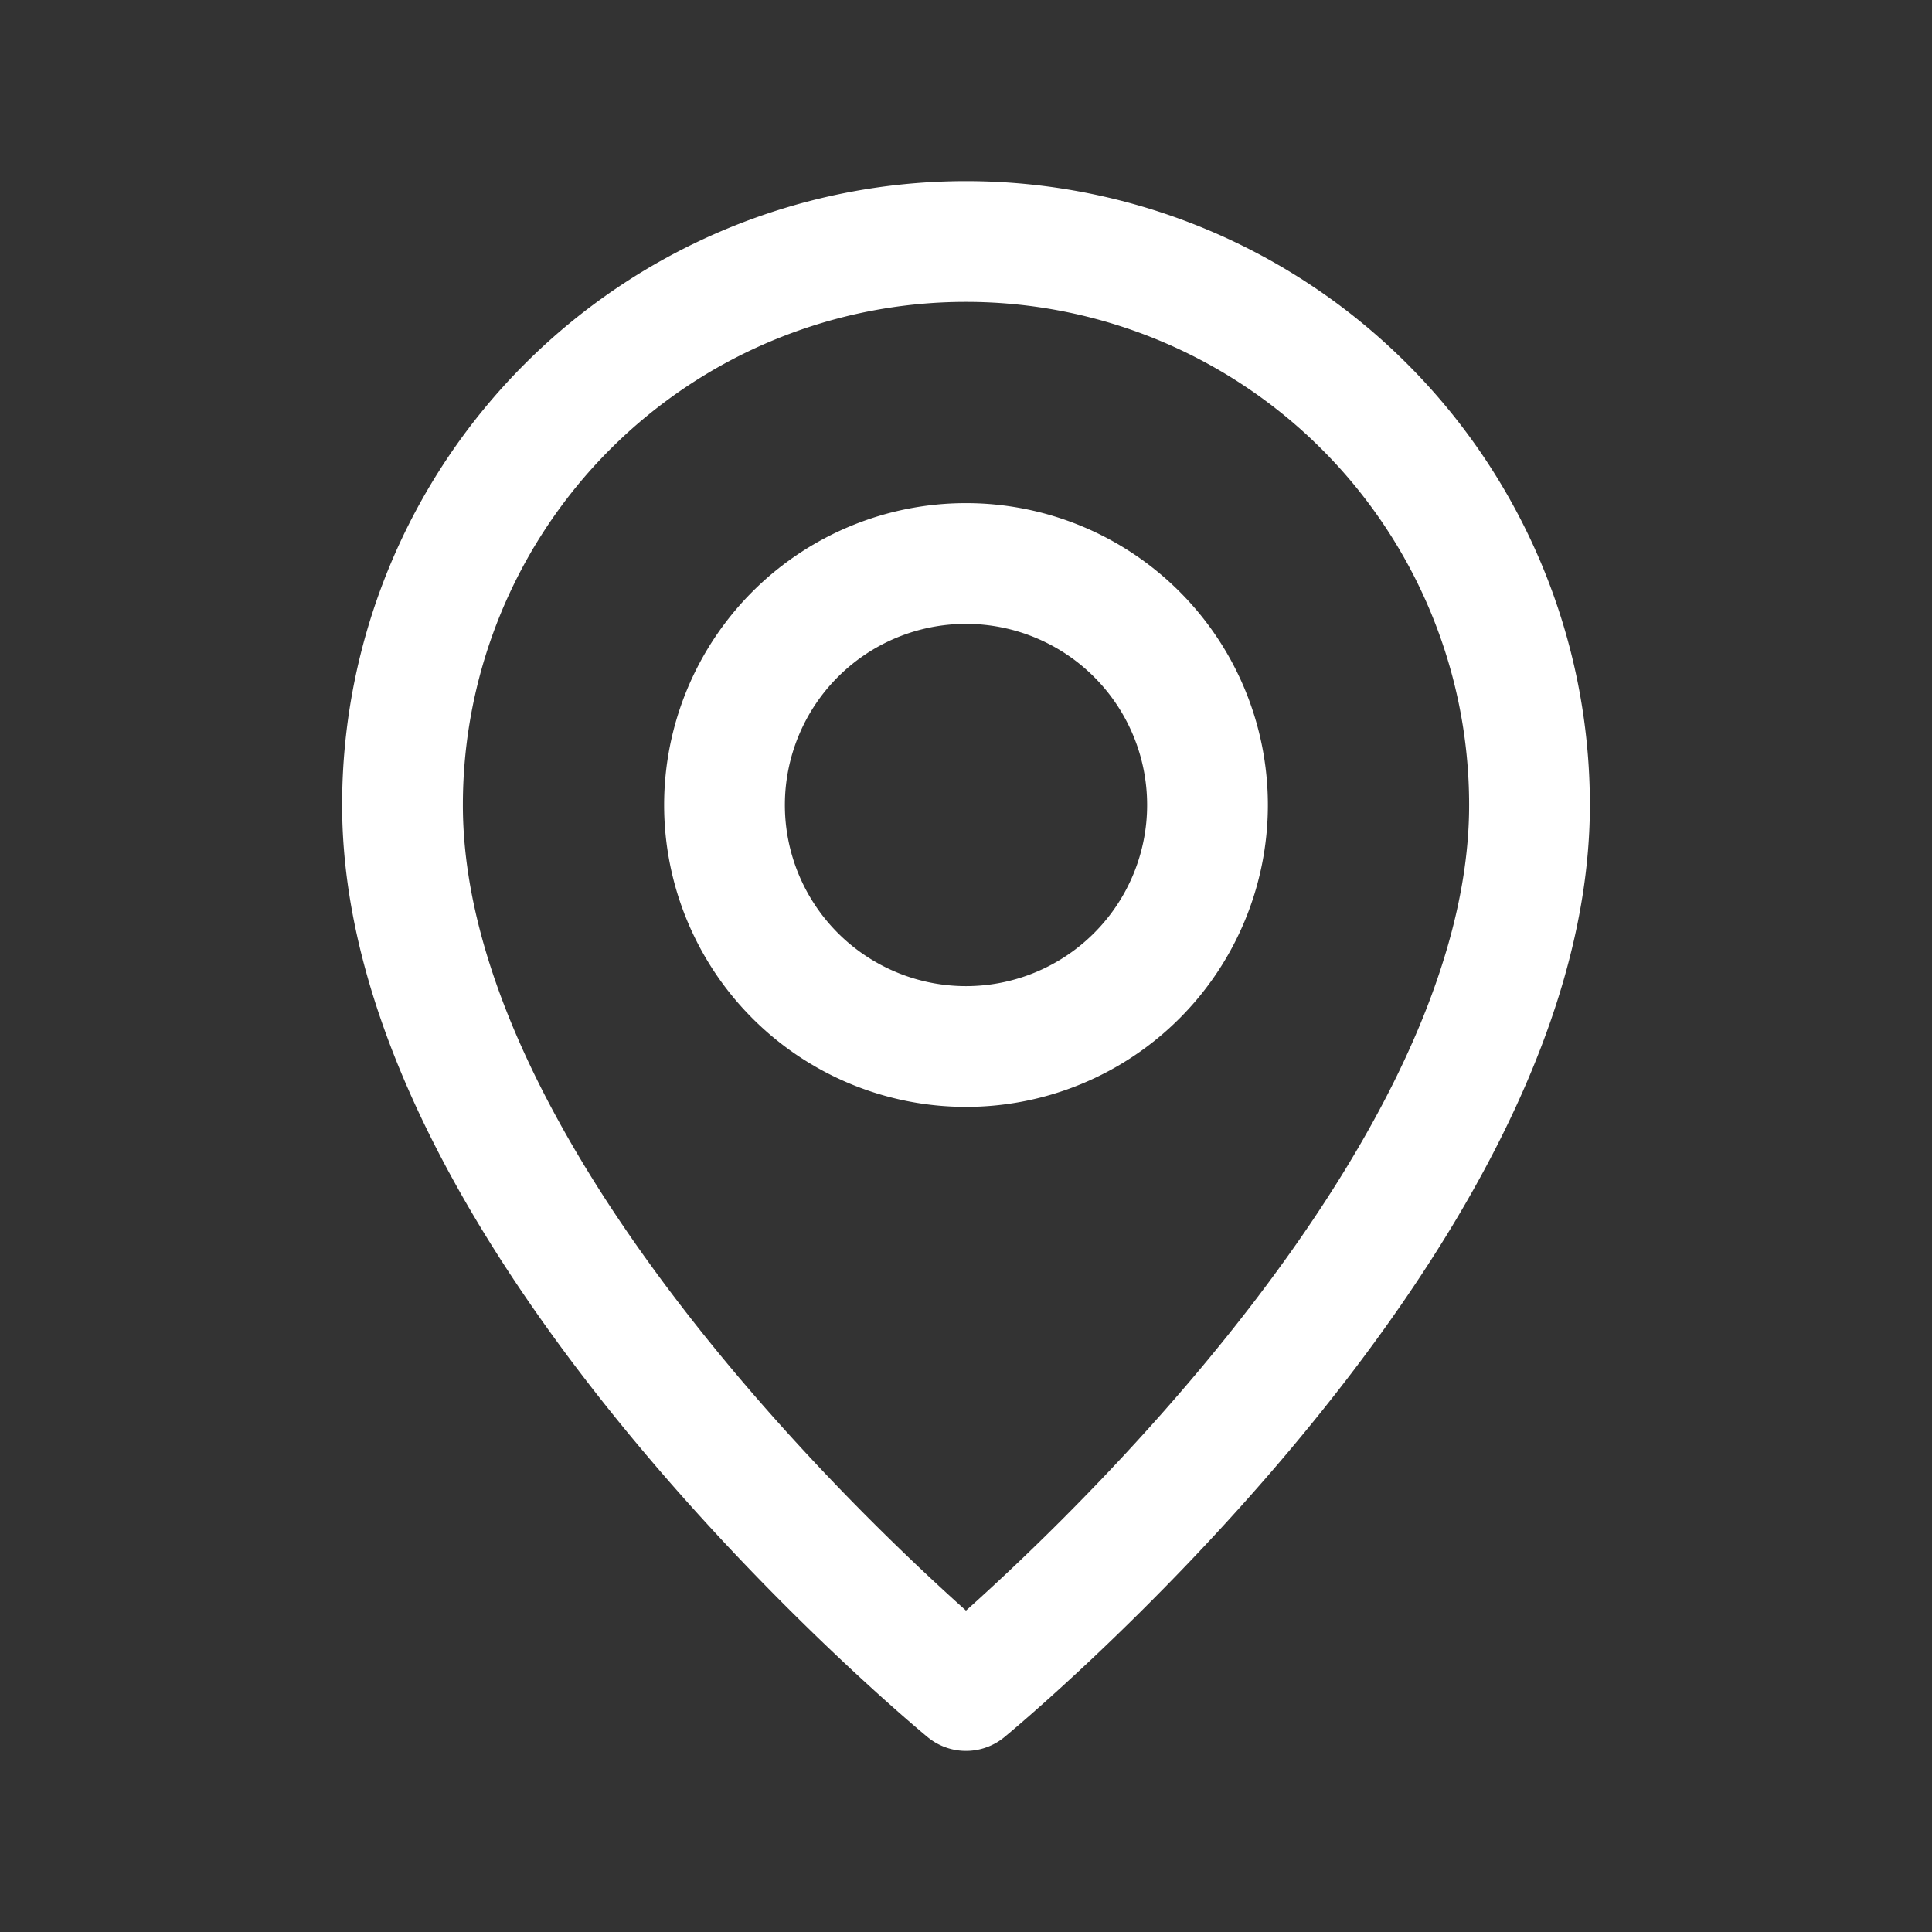 <svg id="Pin_Location.1" data-name="Pin, Location.1" xmlns="http://www.w3.org/2000/svg" width="24" height="24" viewBox="0 0 24 24">
  <rect x="0" y="0" width="24" height="24" fill="#333333" stroke="none"/>
  <path id="Path_6178" data-name="Path 6178" d="M0,0H24V24H0Z" fill="none"/>
  <path id="Path_6179" data-name="Path 6179" d="M12,13h0a3,3,0,0,1-3-3H9a3,3,0,0,1,3-3h0a3,3,0,0,1,3,3h0A3,3,0,0,1,12,13Z" fill="none" stroke="#fff" stroke-linecap="round" stroke-linejoin="round" stroke-width="1.5"/>
  <path id="Path_6180" data-name="Path 6180" d="M12,21S5,15.25,5,10a7,7,0,0,1,14,0C19,15.25,12,21,12,21Z" fill="rgba(29,129,245,0)" stroke="#fff" stroke-linecap="round" stroke-linejoin="round" stroke-width="1.5"/>
</svg>

